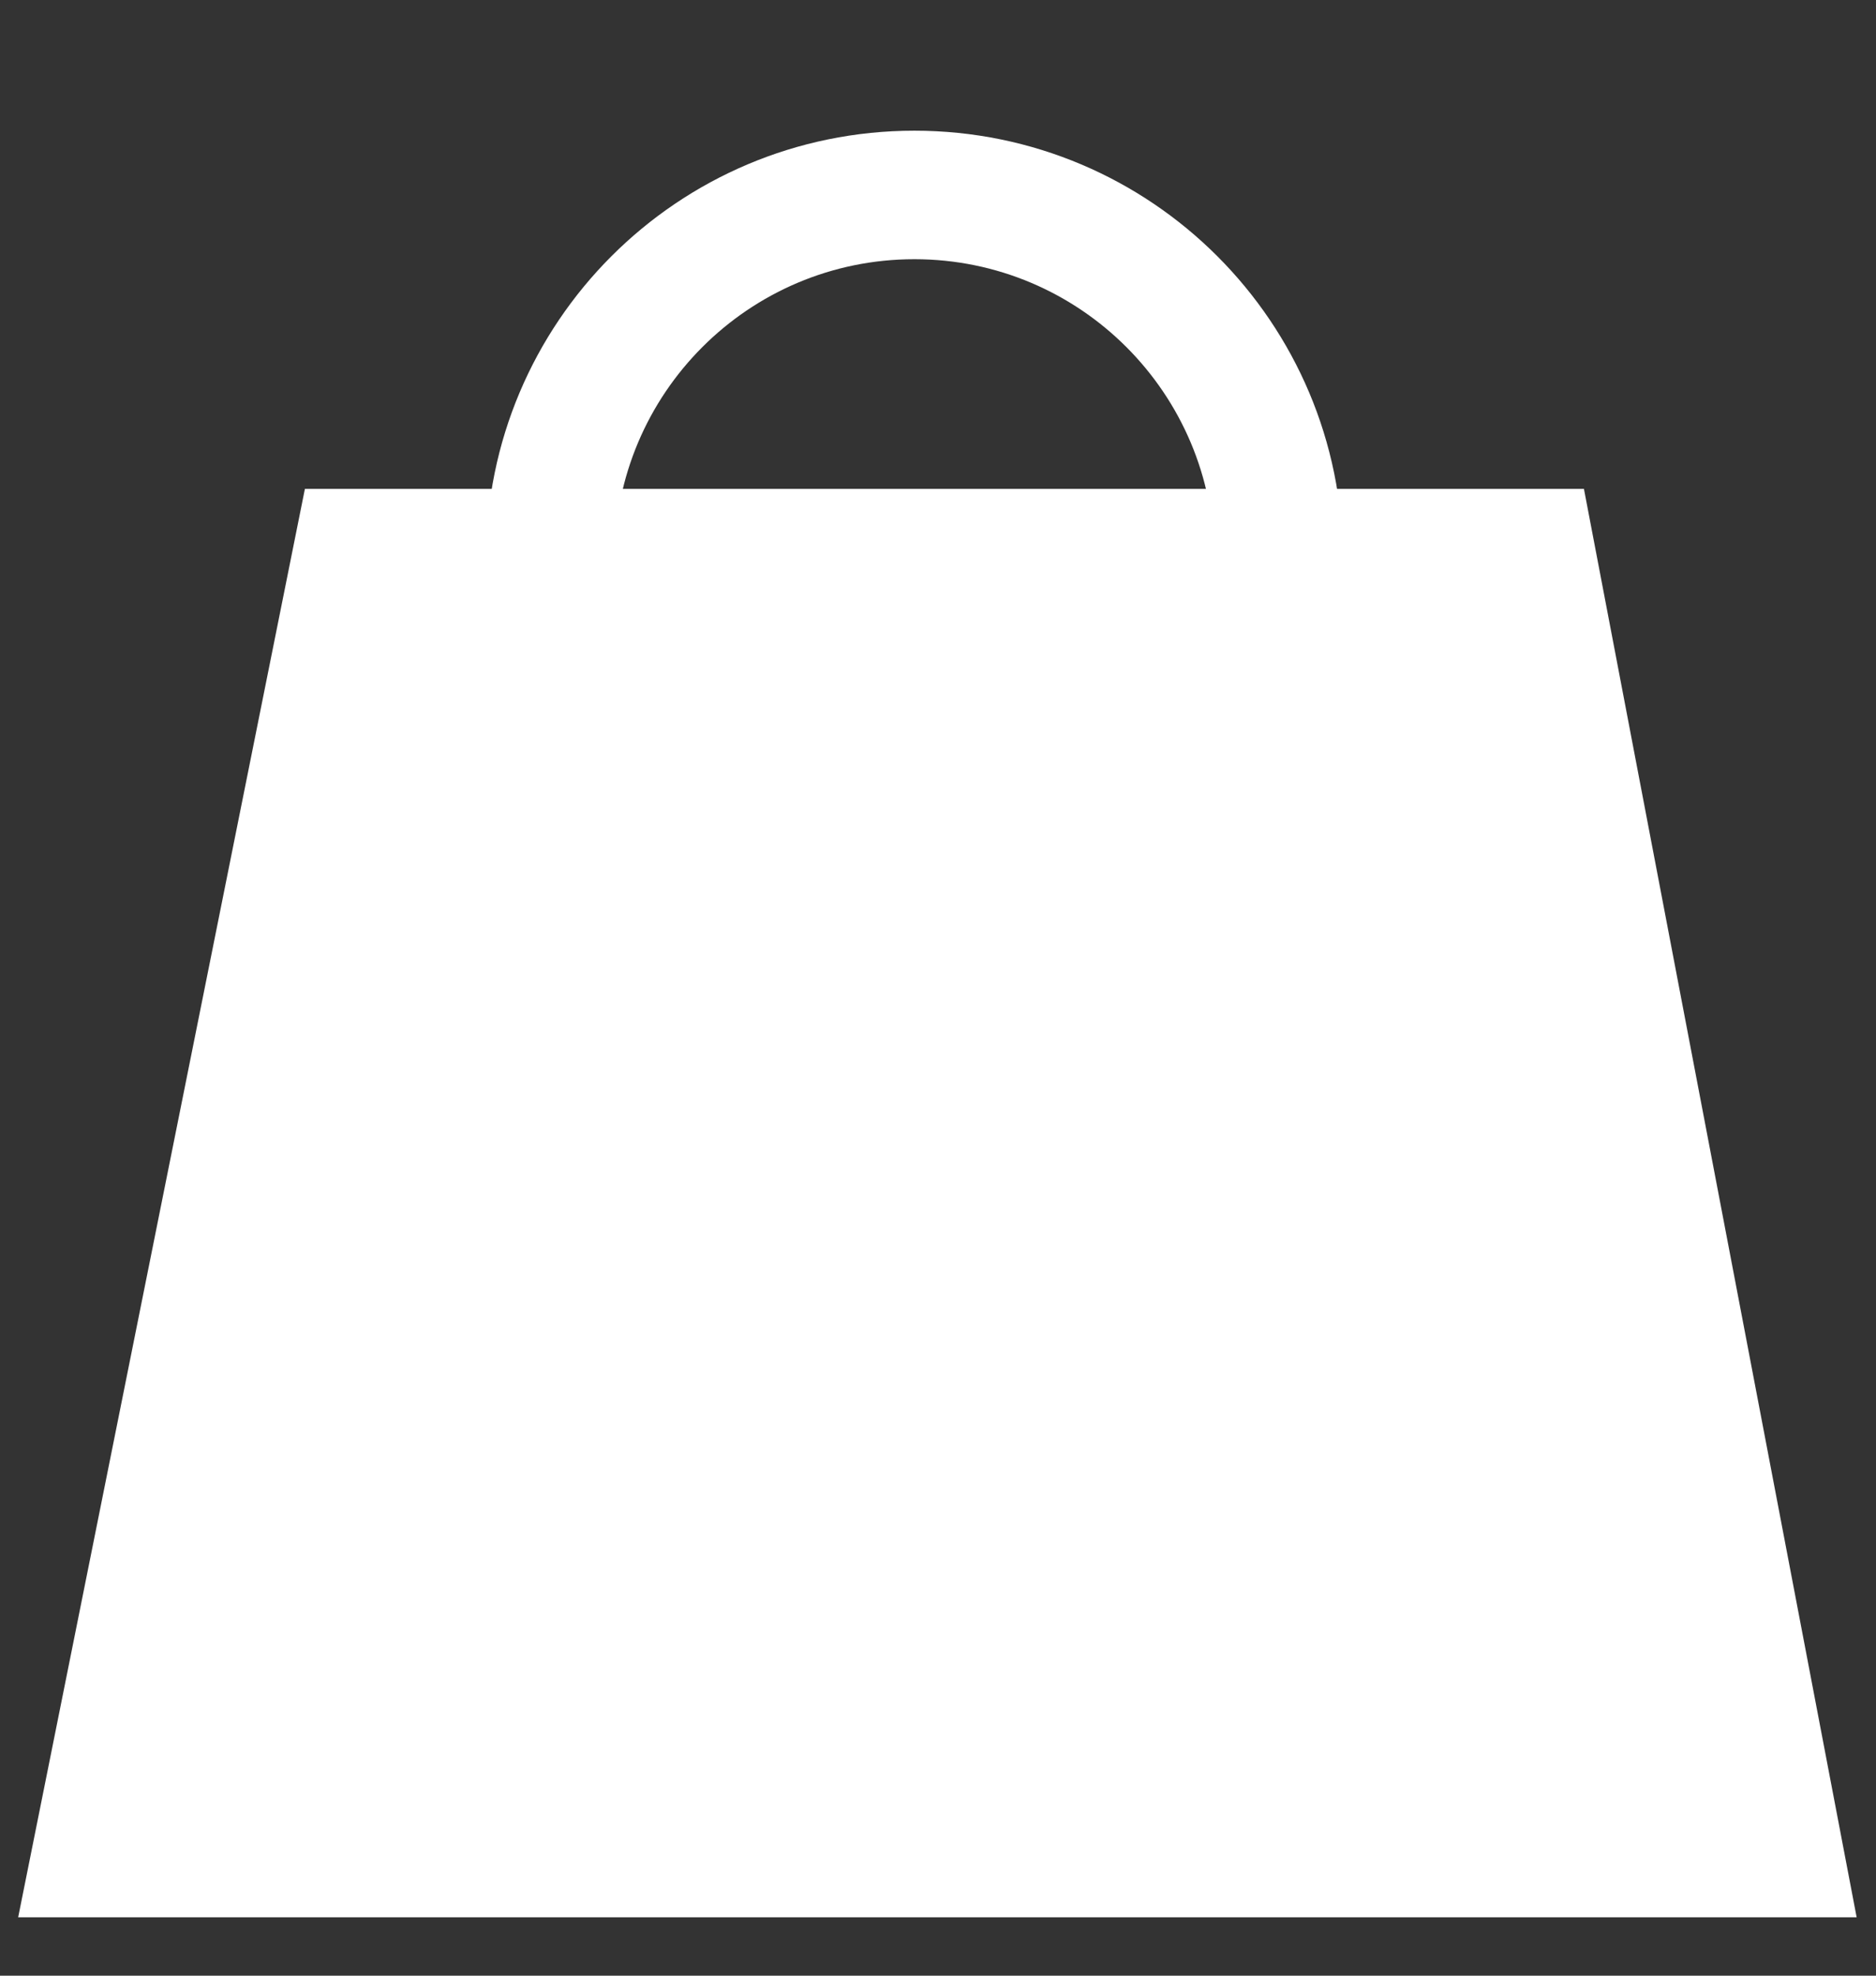 <?xml version="1.0" encoding="UTF-8"?>
<svg xmlns="http://www.w3.org/2000/svg" width="19" height="20" viewBox="0 0 19 20" fill="none">
  <rect x="0" y="0" width="19" height="20" fill="#333333" stroke="none"/>
  <path fill-rule="evenodd" clip-rule="evenodd" d="M3.088 4.949H16.042L18.804 19.409H0.184L3.088 4.949Z" fill="white"></path>
  <path d="M13.6 5.662C13.6 8.058 11.657 10.001 9.261 10.001C6.864 10.001 4.922 8.058 4.922 5.662C4.922 3.265 6.864 1.323 9.261 1.323C11.657 1.323 13.6 3.265 13.6 5.662ZM6.224 5.662C6.224 7.339 7.583 8.699 9.261 8.699C10.938 8.699 12.298 7.339 12.298 5.662C12.298 3.984 10.938 2.624 9.261 2.624C7.583 2.624 6.224 3.984 6.224 5.662Z" fill="white"></path>
</svg>
